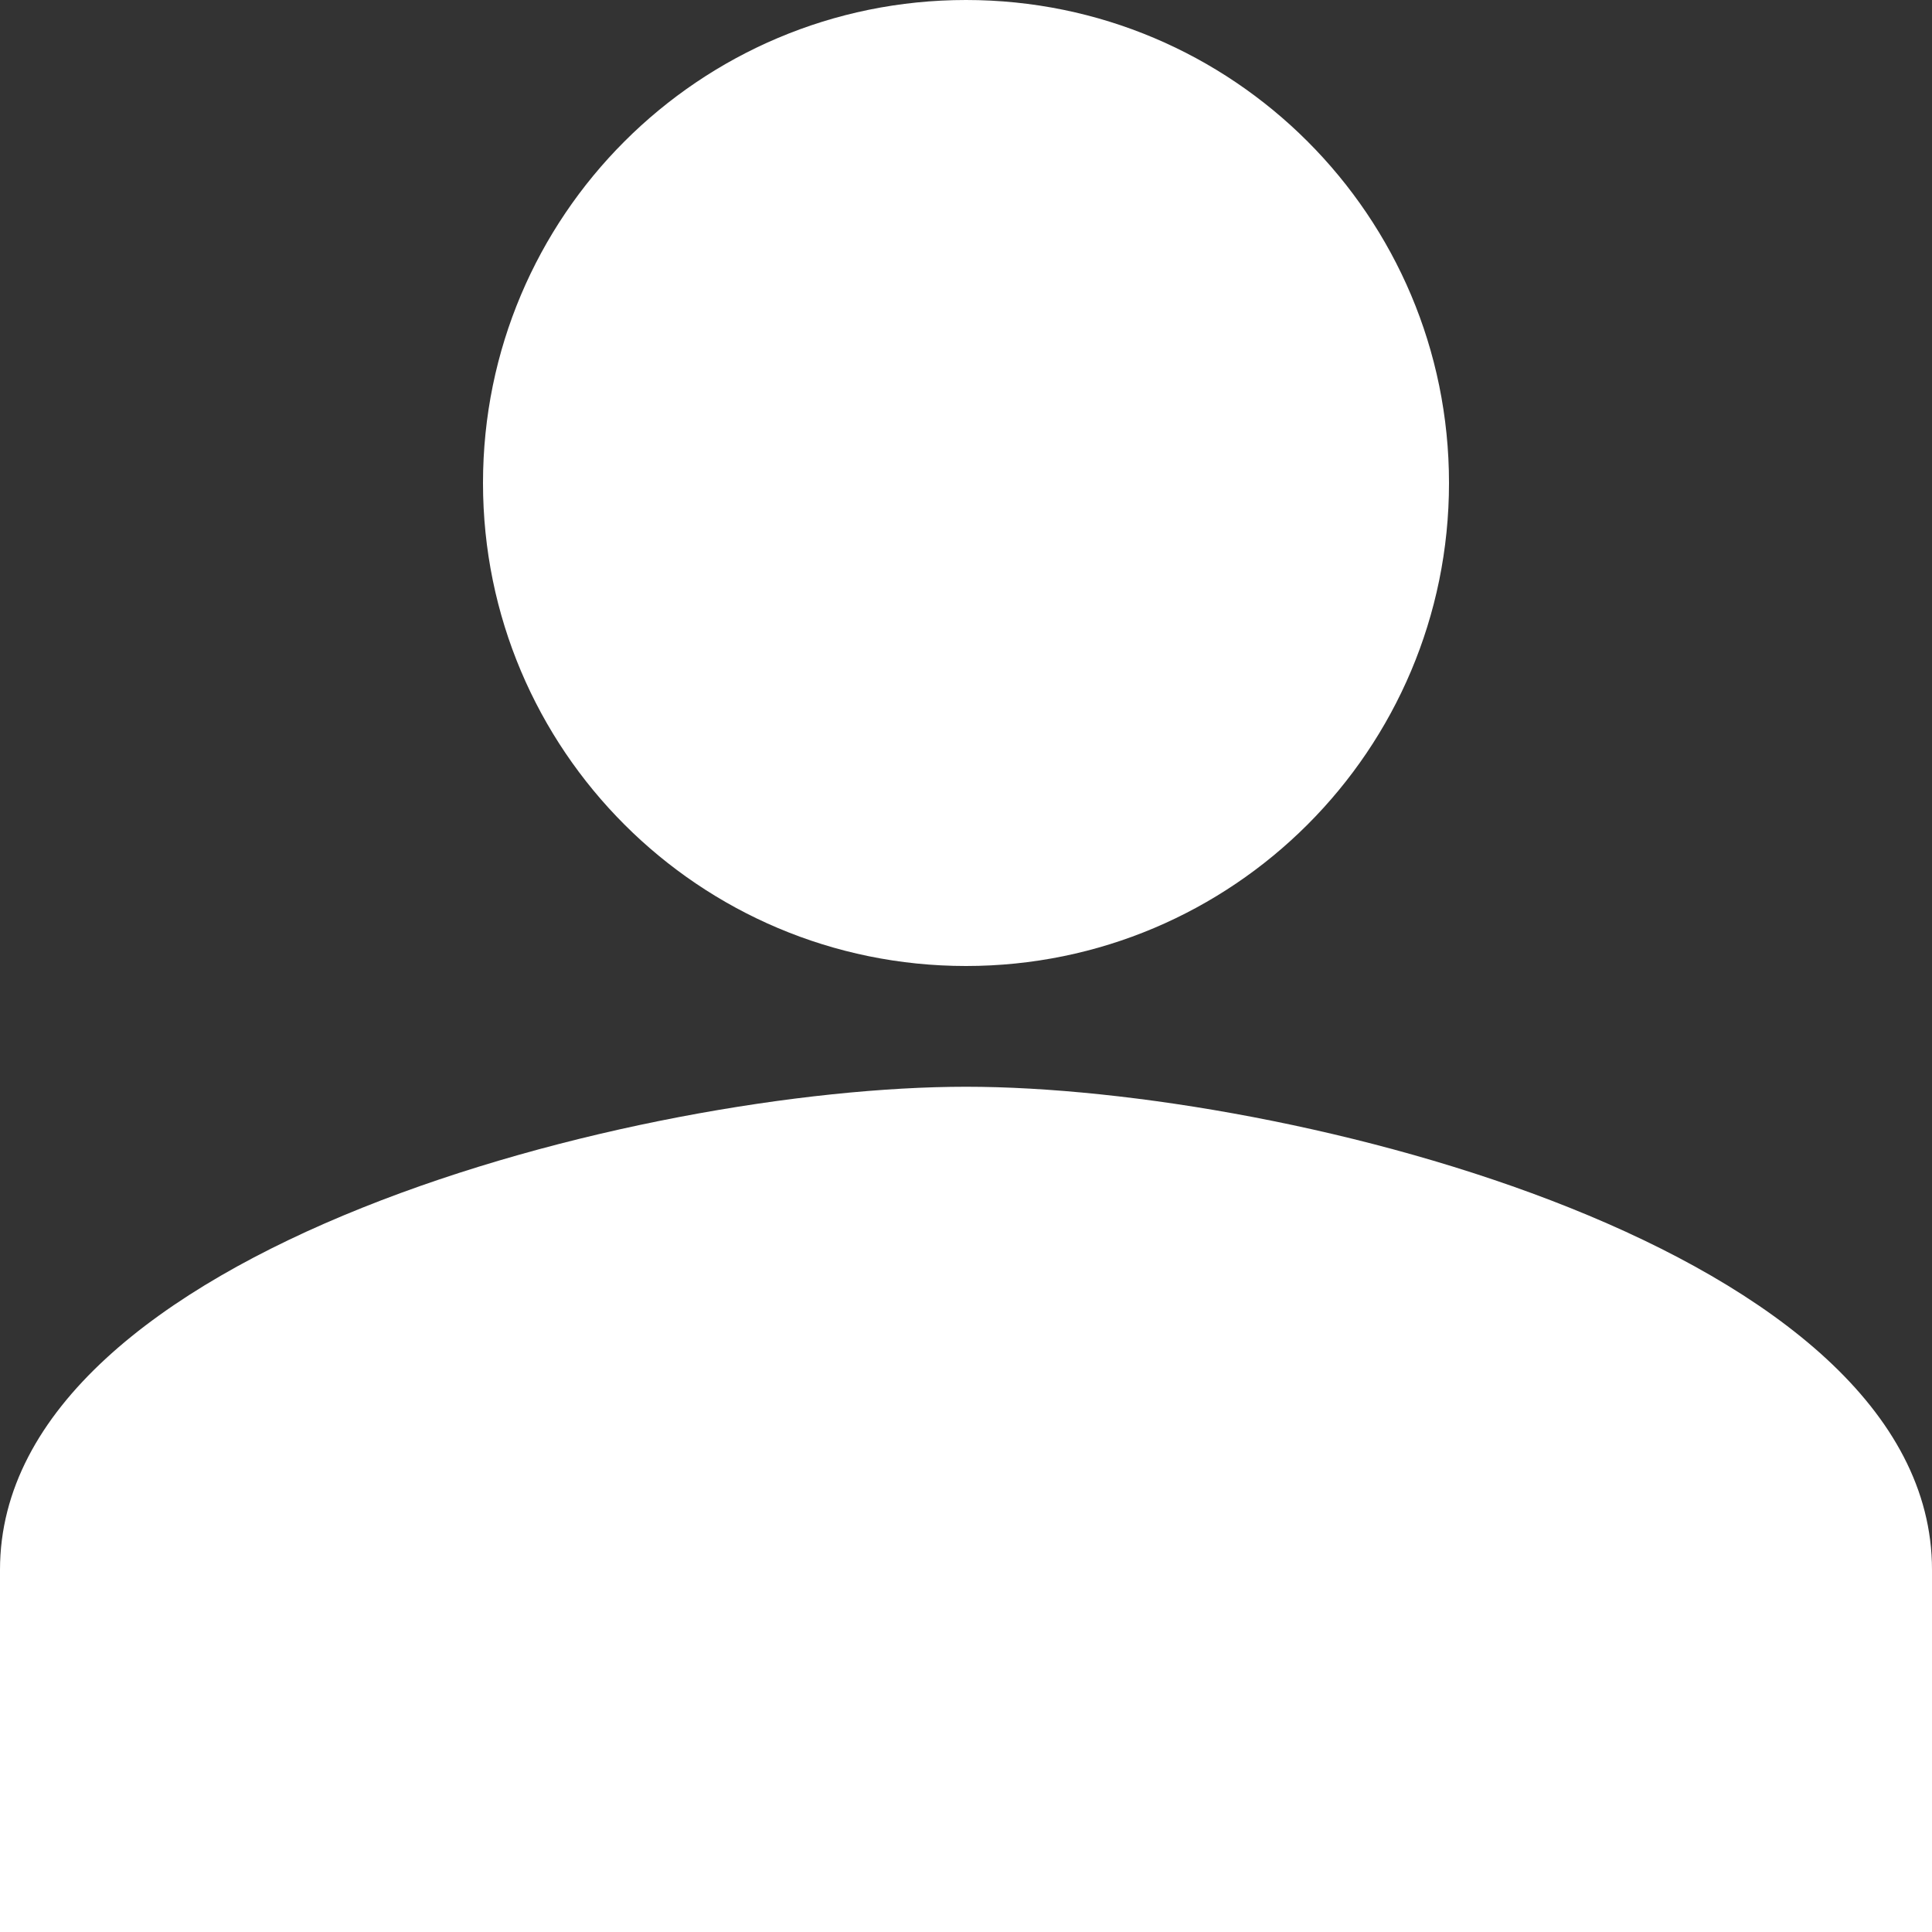 <svg width="18" height="18" viewBox="0 0 18 18" fill="none" xmlns="http://www.w3.org/2000/svg">
<rect x="0" y="0" width="18" height="18" fill="#333333" stroke="none"/>
<path fill-rule="evenodd" clip-rule="evenodd" d="M9 0C6.514 0 4.5 2.014 4.5 4.5C4.5 6.986 6.514 9 9 9C11.486 9 13.5 6.986 13.5 4.5C13.5 2.014 11.486 0 9 0ZM11.25 4.5C11.25 3.263 10.238 2.25 9 2.25C7.763 2.25 6.75 3.263 6.75 4.5C6.75 5.737 7.763 6.75 9 6.75C10.238 6.75 11.25 5.737 11.25 4.5ZM15.75 14.625C15.525 13.826 12.037 12.375 9 12.375C5.963 12.375 2.475 13.826 2.25 14.636V15.75H15.75V14.625ZM0 14.625C0 11.633 5.996 10.125 9 10.125C12.004 10.125 18 11.633 18 14.625V18H0V14.625Z" fill="white"/>
<path d="M4.5 12.375L1.688 14.062L1.125 16.312H2.25L3.375 16.875C4.312 17.062 6.3 17.438 6.75 17.438C7.2 17.438 9.938 17.062 11.25 16.875H15.75L16.312 16.312V14.062L15.75 12.938L13.5 12.375L12.375 11.812H7.875L4.5 12.375Z" fill="white"/>
<path d="M10.125 1.688H7.875L6.188 2.812L5.625 4.5V6.188C6 6.188 6.75 6.3 6.75 6.75C6.75 7.2 7.5 7.312 7.875 7.312H10.125L11.812 5.625V4.5L11.25 2.25L10.125 1.688Z" fill="white"/>
</svg>
